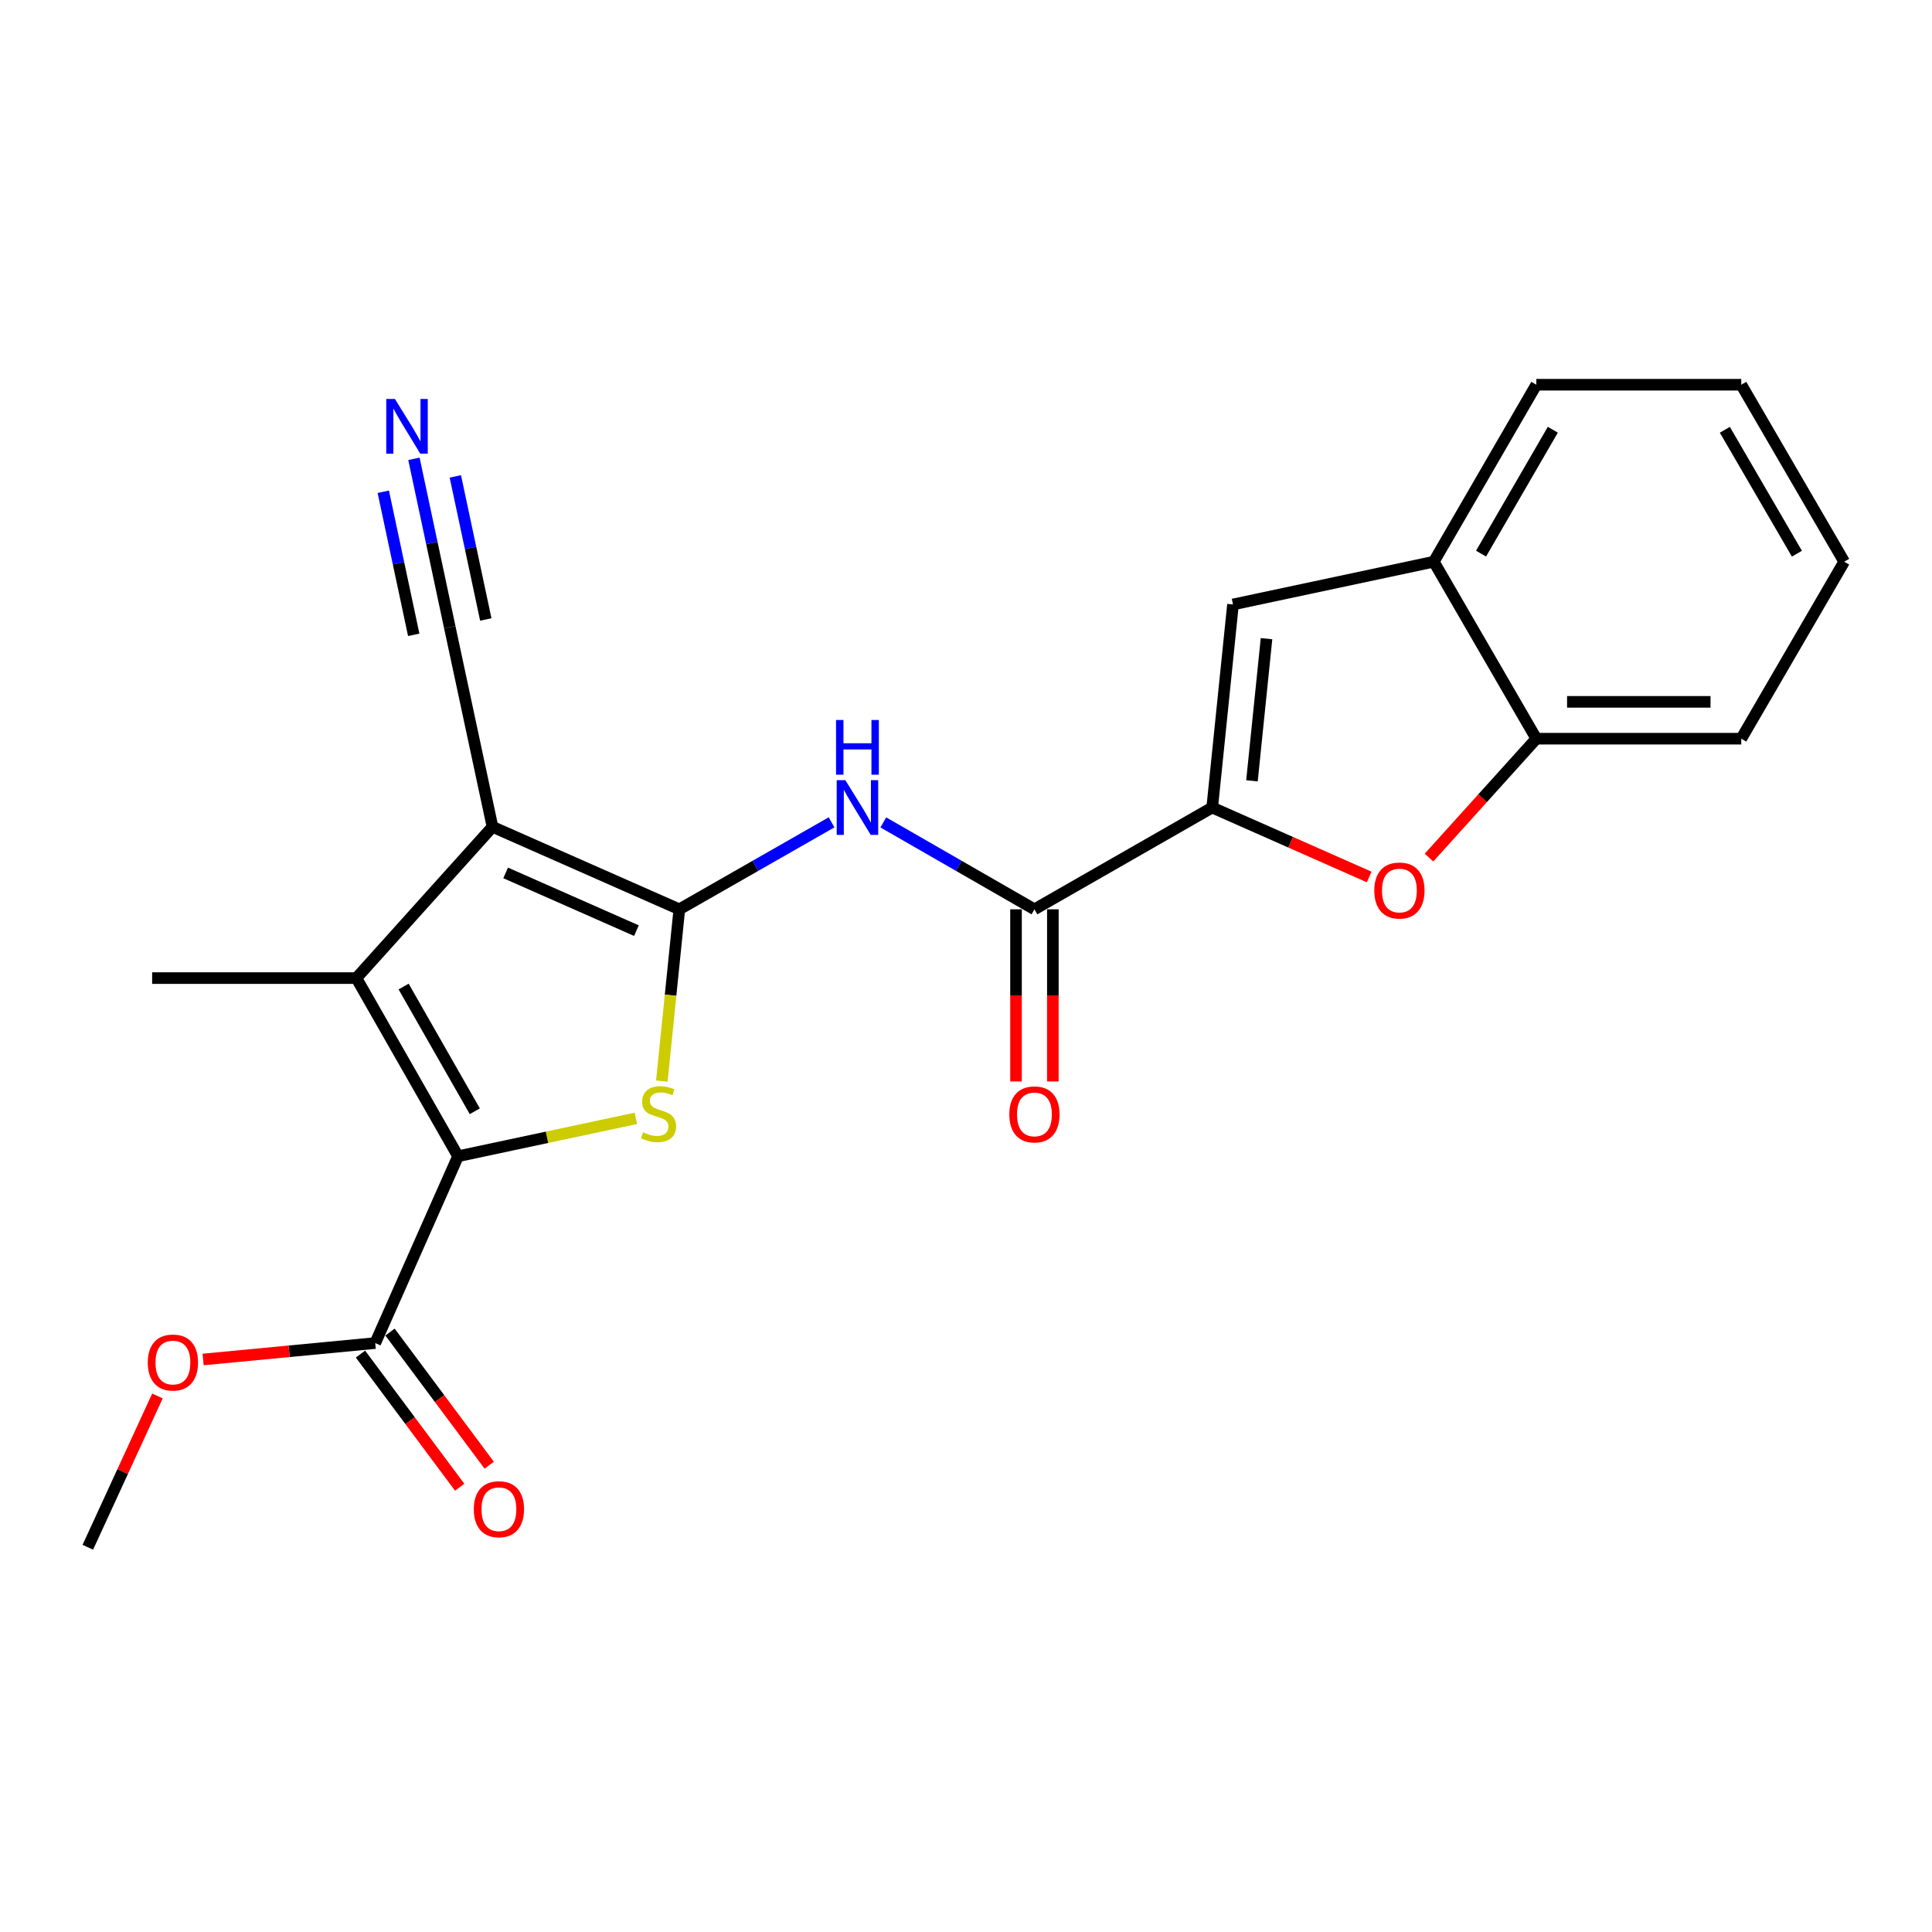 <?xml version='1.0' encoding='iso-8859-1'?>
<svg version='1.1' baseProfile='full'
              xmlns='http://www.w3.org/2000/svg'
                      xmlns:rdkit='http://www.rdkit.org/xml'
                      xmlns:xlink='http://www.w3.org/1999/xlink'
                  xml:space='preserve'
width='1000px' height='1000px' viewBox='0 0 1000 1000'>
<!-- END OF HEADER -->
<rect style='opacity:1.0;fill:#FFFFFF;stroke:none' width='1000' height='1000' x='0' y='0'> </rect>
<path class='bond-0' d='M 351.617,470.658 L 254.916,427.969' style='fill:none;fill-rule:evenodd;stroke:#000000;stroke-width:6px;stroke-linecap:butt;stroke-linejoin:miter;stroke-opacity:1' />
<path class='bond-0' d='M 329.411,481.698 L 261.721,451.816' style='fill:none;fill-rule:evenodd;stroke:#000000;stroke-width:6px;stroke-linecap:butt;stroke-linejoin:miter;stroke-opacity:1' />
<path class='bond-1' d='M 351.617,470.658 L 347.09,515.117' style='fill:none;fill-rule:evenodd;stroke:#000000;stroke-width:6px;stroke-linecap:butt;stroke-linejoin:miter;stroke-opacity:1' />
<path class='bond-1' d='M 347.09,515.117 L 342.563,559.577' style='fill:none;fill-rule:evenodd;stroke:#CCCC00;stroke-width:6px;stroke-linecap:butt;stroke-linejoin:miter;stroke-opacity:1' />
<path class='bond-5' d='M 351.617,470.658 L 391.019,448.146' style='fill:none;fill-rule:evenodd;stroke:#000000;stroke-width:6px;stroke-linecap:butt;stroke-linejoin:miter;stroke-opacity:1' />
<path class='bond-5' d='M 391.019,448.146 L 430.421,425.633' style='fill:none;fill-rule:evenodd;stroke:#0000FF;stroke-width:6px;stroke-linecap:butt;stroke-linejoin:miter;stroke-opacity:1' />
<path class='bond-3' d='M 254.916,427.969 L 184.463,506.26' style='fill:none;fill-rule:evenodd;stroke:#000000;stroke-width:6px;stroke-linecap:butt;stroke-linejoin:miter;stroke-opacity:1' />
<path class='bond-10' d='M 254.916,427.969 L 232.798,324.616' style='fill:none;fill-rule:evenodd;stroke:#000000;stroke-width:6px;stroke-linecap:butt;stroke-linejoin:miter;stroke-opacity:1' />
<path class='bond-2' d='M 329.122,578.853 L 283.105,588.662' style='fill:none;fill-rule:evenodd;stroke:#CCCC00;stroke-width:6px;stroke-linecap:butt;stroke-linejoin:miter;stroke-opacity:1' />
<path class='bond-2' d='M 283.105,588.662 L 237.088,598.47' style='fill:none;fill-rule:evenodd;stroke:#000000;stroke-width:6px;stroke-linecap:butt;stroke-linejoin:miter;stroke-opacity:1' />
<path class='bond-9' d='M 237.088,598.47 L 194.219,695.171' style='fill:none;fill-rule:evenodd;stroke:#000000;stroke-width:6px;stroke-linecap:butt;stroke-linejoin:miter;stroke-opacity:1' />
<path class='bond-23' d='M 237.088,598.47 L 184.463,506.26' style='fill:none;fill-rule:evenodd;stroke:#000000;stroke-width:6px;stroke-linecap:butt;stroke-linejoin:miter;stroke-opacity:1' />
<path class='bond-23' d='M 245.754,575.188 L 208.917,510.641' style='fill:none;fill-rule:evenodd;stroke:#000000;stroke-width:6px;stroke-linecap:butt;stroke-linejoin:miter;stroke-opacity:1' />
<path class='bond-17' d='M 184.463,506.26 L 78.748,506.26' style='fill:none;fill-rule:evenodd;stroke:#000000;stroke-width:6px;stroke-linecap:butt;stroke-linejoin:miter;stroke-opacity:1' />
<path class='bond-4' d='M 627.431,417.98 L 535.422,470.658' style='fill:none;fill-rule:evenodd;stroke:#000000;stroke-width:6px;stroke-linecap:butt;stroke-linejoin:miter;stroke-opacity:1' />
<path class='bond-7' d='M 627.431,417.98 L 668.057,435.953' style='fill:none;fill-rule:evenodd;stroke:#000000;stroke-width:6px;stroke-linecap:butt;stroke-linejoin:miter;stroke-opacity:1' />
<path class='bond-7' d='M 668.057,435.953 L 708.684,453.926' style='fill:none;fill-rule:evenodd;stroke:#FF0000;stroke-width:6px;stroke-linecap:butt;stroke-linejoin:miter;stroke-opacity:1' />
<path class='bond-8' d='M 627.431,417.98 L 638.193,312.868' style='fill:none;fill-rule:evenodd;stroke:#000000;stroke-width:6px;stroke-linecap:butt;stroke-linejoin:miter;stroke-opacity:1' />
<path class='bond-8' d='M 648.013,404.156 L 655.546,330.577' style='fill:none;fill-rule:evenodd;stroke:#000000;stroke-width:6px;stroke-linecap:butt;stroke-linejoin:miter;stroke-opacity:1' />
<path class='bond-6' d='M 457.198,425.676 L 496.31,448.167' style='fill:none;fill-rule:evenodd;stroke:#0000FF;stroke-width:6px;stroke-linecap:butt;stroke-linejoin:miter;stroke-opacity:1' />
<path class='bond-6' d='M 496.31,448.167 L 535.422,470.658' style='fill:none;fill-rule:evenodd;stroke:#000000;stroke-width:6px;stroke-linecap:butt;stroke-linejoin:miter;stroke-opacity:1' />
<path class='bond-14' d='M 525.889,470.658 L 525.889,515.21' style='fill:none;fill-rule:evenodd;stroke:#000000;stroke-width:6px;stroke-linecap:butt;stroke-linejoin:miter;stroke-opacity:1' />
<path class='bond-14' d='M 525.889,515.21 L 525.889,559.762' style='fill:none;fill-rule:evenodd;stroke:#FF0000;stroke-width:6px;stroke-linecap:butt;stroke-linejoin:miter;stroke-opacity:1' />
<path class='bond-14' d='M 544.956,470.658 L 544.956,515.21' style='fill:none;fill-rule:evenodd;stroke:#000000;stroke-width:6px;stroke-linecap:butt;stroke-linejoin:miter;stroke-opacity:1' />
<path class='bond-14' d='M 544.956,515.21 L 544.956,559.762' style='fill:none;fill-rule:evenodd;stroke:#FF0000;stroke-width:6px;stroke-linecap:butt;stroke-linejoin:miter;stroke-opacity:1' />
<path class='bond-11' d='M 739.647,443.885 L 767.423,413.116' style='fill:none;fill-rule:evenodd;stroke:#FF0000;stroke-width:6px;stroke-linecap:butt;stroke-linejoin:miter;stroke-opacity:1' />
<path class='bond-11' d='M 767.423,413.116 L 795.199,382.346' style='fill:none;fill-rule:evenodd;stroke:#000000;stroke-width:6px;stroke-linecap:butt;stroke-linejoin:miter;stroke-opacity:1' />
<path class='bond-13' d='M 638.193,312.868 L 742.129,290.74' style='fill:none;fill-rule:evenodd;stroke:#000000;stroke-width:6px;stroke-linecap:butt;stroke-linejoin:miter;stroke-opacity:1' />
<path class='bond-15' d='M 186.575,700.868 L 212.253,735.327' style='fill:none;fill-rule:evenodd;stroke:#000000;stroke-width:6px;stroke-linecap:butt;stroke-linejoin:miter;stroke-opacity:1' />
<path class='bond-15' d='M 212.253,735.327 L 237.93,769.787' style='fill:none;fill-rule:evenodd;stroke:#FF0000;stroke-width:6px;stroke-linecap:butt;stroke-linejoin:miter;stroke-opacity:1' />
<path class='bond-15' d='M 201.864,689.475 L 227.542,723.935' style='fill:none;fill-rule:evenodd;stroke:#000000;stroke-width:6px;stroke-linecap:butt;stroke-linejoin:miter;stroke-opacity:1' />
<path class='bond-15' d='M 227.542,723.935 L 253.219,758.394' style='fill:none;fill-rule:evenodd;stroke:#FF0000;stroke-width:6px;stroke-linecap:butt;stroke-linejoin:miter;stroke-opacity:1' />
<path class='bond-16' d='M 194.219,695.171 L 149.674,699.42' style='fill:none;fill-rule:evenodd;stroke:#000000;stroke-width:6px;stroke-linecap:butt;stroke-linejoin:miter;stroke-opacity:1' />
<path class='bond-16' d='M 149.674,699.42 L 105.129,703.669' style='fill:none;fill-rule:evenodd;stroke:#FF0000;stroke-width:6px;stroke-linecap:butt;stroke-linejoin:miter;stroke-opacity:1' />
<path class='bond-12' d='M 232.798,324.616 L 223.524,281.051' style='fill:none;fill-rule:evenodd;stroke:#000000;stroke-width:6px;stroke-linecap:butt;stroke-linejoin:miter;stroke-opacity:1' />
<path class='bond-12' d='M 223.524,281.051 L 214.25,237.486' style='fill:none;fill-rule:evenodd;stroke:#0000FF;stroke-width:6px;stroke-linecap:butt;stroke-linejoin:miter;stroke-opacity:1' />
<path class='bond-12' d='M 251.447,320.646 L 243.564,283.616' style='fill:none;fill-rule:evenodd;stroke:#000000;stroke-width:6px;stroke-linecap:butt;stroke-linejoin:miter;stroke-opacity:1' />
<path class='bond-12' d='M 243.564,283.616 L 235.681,246.586' style='fill:none;fill-rule:evenodd;stroke:#0000FF;stroke-width:6px;stroke-linecap:butt;stroke-linejoin:miter;stroke-opacity:1' />
<path class='bond-12' d='M 214.149,328.586 L 206.266,291.556' style='fill:none;fill-rule:evenodd;stroke:#000000;stroke-width:6px;stroke-linecap:butt;stroke-linejoin:miter;stroke-opacity:1' />
<path class='bond-12' d='M 206.266,291.556 L 198.383,254.526' style='fill:none;fill-rule:evenodd;stroke:#0000FF;stroke-width:6px;stroke-linecap:butt;stroke-linejoin:miter;stroke-opacity:1' />
<path class='bond-18' d='M 795.199,382.346 L 901.275,382.346' style='fill:none;fill-rule:evenodd;stroke:#000000;stroke-width:6px;stroke-linecap:butt;stroke-linejoin:miter;stroke-opacity:1' />
<path class='bond-18' d='M 811.11,363.279 L 885.363,363.279' style='fill:none;fill-rule:evenodd;stroke:#000000;stroke-width:6px;stroke-linecap:butt;stroke-linejoin:miter;stroke-opacity:1' />
<path class='bond-24' d='M 795.199,382.346 L 742.129,290.74' style='fill:none;fill-rule:evenodd;stroke:#000000;stroke-width:6px;stroke-linecap:butt;stroke-linejoin:miter;stroke-opacity:1' />
<path class='bond-19' d='M 742.129,290.74 L 795.199,199.134' style='fill:none;fill-rule:evenodd;stroke:#000000;stroke-width:6px;stroke-linecap:butt;stroke-linejoin:miter;stroke-opacity:1' />
<path class='bond-19' d='M 766.588,286.557 L 803.737,222.433' style='fill:none;fill-rule:evenodd;stroke:#000000;stroke-width:6px;stroke-linecap:butt;stroke-linejoin:miter;stroke-opacity:1' />
<path class='bond-20' d='M 81.494,722.554 L 63.474,761.71' style='fill:none;fill-rule:evenodd;stroke:#FF0000;stroke-width:6px;stroke-linecap:butt;stroke-linejoin:miter;stroke-opacity:1' />
<path class='bond-20' d='M 63.474,761.71 L 45.455,800.866' style='fill:none;fill-rule:evenodd;stroke:#000000;stroke-width:6px;stroke-linecap:butt;stroke-linejoin:miter;stroke-opacity:1' />
<path class='bond-22' d='M 901.275,382.346 L 954.545,290.74' style='fill:none;fill-rule:evenodd;stroke:#000000;stroke-width:6px;stroke-linecap:butt;stroke-linejoin:miter;stroke-opacity:1' />
<path class='bond-21' d='M 795.199,199.134 L 901.275,199.134' style='fill:none;fill-rule:evenodd;stroke:#000000;stroke-width:6px;stroke-linecap:butt;stroke-linejoin:miter;stroke-opacity:1' />
<path class='bond-25' d='M 901.275,199.134 L 954.545,290.74' style='fill:none;fill-rule:evenodd;stroke:#000000;stroke-width:6px;stroke-linecap:butt;stroke-linejoin:miter;stroke-opacity:1' />
<path class='bond-25' d='M 892.783,222.46 L 930.072,286.584' style='fill:none;fill-rule:evenodd;stroke:#000000;stroke-width:6px;stroke-linecap:butt;stroke-linejoin:miter;stroke-opacity:1' />
<path  class='atom-2' d='M 332.855 586.073
Q 333.175 586.193, 334.495 586.753
Q 335.815 587.313, 337.255 587.673
Q 338.735 587.993, 340.175 587.993
Q 342.855 587.993, 344.415 586.713
Q 345.975 585.393, 345.975 583.113
Q 345.975 581.553, 345.175 580.593
Q 344.415 579.633, 343.215 579.113
Q 342.015 578.593, 340.015 577.993
Q 337.495 577.233, 335.975 576.513
Q 334.495 575.793, 333.415 574.273
Q 332.375 572.753, 332.375 570.193
Q 332.375 566.633, 334.775 564.433
Q 337.215 562.233, 342.015 562.233
Q 345.295 562.233, 349.015 563.793
L 348.095 566.873
Q 344.695 565.473, 342.135 565.473
Q 339.375 565.473, 337.855 566.633
Q 336.335 567.753, 336.375 569.713
Q 336.375 571.233, 337.135 572.153
Q 337.935 573.073, 339.055 573.593
Q 340.215 574.113, 342.135 574.713
Q 344.695 575.513, 346.215 576.313
Q 347.735 577.113, 348.815 578.753
Q 349.935 580.353, 349.935 583.113
Q 349.935 587.033, 347.295 589.153
Q 344.695 591.233, 340.335 591.233
Q 337.815 591.233, 335.895 590.673
Q 334.015 590.153, 331.775 589.233
L 332.855 586.073
' fill='#CCCC00'/>
<path  class='atom-6' d='M 437.556 403.82
L 446.836 418.82
Q 447.756 420.3, 449.236 422.98
Q 450.716 425.66, 450.796 425.82
L 450.796 403.82
L 454.556 403.82
L 454.556 432.14
L 450.676 432.14
L 440.716 415.74
Q 439.556 413.82, 438.316 411.62
Q 437.116 409.42, 436.756 408.74
L 436.756 432.14
L 433.076 432.14
L 433.076 403.82
L 437.556 403.82
' fill='#0000FF'/>
<path  class='atom-6' d='M 432.736 372.668
L 436.576 372.668
L 436.576 384.708
L 451.056 384.708
L 451.056 372.668
L 454.896 372.668
L 454.896 400.988
L 451.056 400.988
L 451.056 387.908
L 436.576 387.908
L 436.576 400.988
L 432.736 400.988
L 432.736 372.668
' fill='#0000FF'/>
<path  class='atom-8' d='M 711.333 460.929
Q 711.333 454.129, 714.693 450.329
Q 718.053 446.529, 724.333 446.529
Q 730.613 446.529, 733.973 450.329
Q 737.333 454.129, 737.333 460.929
Q 737.333 467.809, 733.933 471.729
Q 730.533 475.609, 724.333 475.609
Q 718.093 475.609, 714.693 471.729
Q 711.333 467.849, 711.333 460.929
M 724.333 472.409
Q 728.653 472.409, 730.973 469.529
Q 733.333 466.609, 733.333 460.929
Q 733.333 455.369, 730.973 452.569
Q 728.653 449.729, 724.333 449.729
Q 720.013 449.729, 717.653 452.529
Q 715.333 455.329, 715.333 460.929
Q 715.333 466.649, 717.653 469.529
Q 720.013 472.409, 724.333 472.409
' fill='#FF0000'/>
<path  class='atom-13' d='M 204.41 206.509
L 213.69 221.509
Q 214.61 222.989, 216.09 225.669
Q 217.57 228.349, 217.65 228.509
L 217.65 206.509
L 221.41 206.509
L 221.41 234.829
L 217.53 234.829
L 207.57 218.429
Q 206.41 216.509, 205.17 214.309
Q 203.97 212.109, 203.61 211.429
L 203.61 234.829
L 199.93 234.829
L 199.93 206.509
L 204.41 206.509
' fill='#0000FF'/>
<path  class='atom-15' d='M 522.422 576.814
Q 522.422 570.014, 525.782 566.214
Q 529.142 562.414, 535.422 562.414
Q 541.702 562.414, 545.062 566.214
Q 548.422 570.014, 548.422 576.814
Q 548.422 583.694, 545.022 587.614
Q 541.622 591.494, 535.422 591.494
Q 529.182 591.494, 525.782 587.614
Q 522.422 583.734, 522.422 576.814
M 535.422 588.294
Q 539.742 588.294, 542.062 585.414
Q 544.422 582.494, 544.422 576.814
Q 544.422 571.254, 542.062 568.454
Q 539.742 565.614, 535.422 565.614
Q 531.102 565.614, 528.742 568.414
Q 526.422 571.214, 526.422 576.814
Q 526.422 582.534, 528.742 585.414
Q 531.102 588.294, 535.422 588.294
' fill='#FF0000'/>
<path  class='atom-16' d='M 245.242 781.169
Q 245.242 774.369, 248.602 770.569
Q 251.962 766.769, 258.242 766.769
Q 264.522 766.769, 267.882 770.569
Q 271.242 774.369, 271.242 781.169
Q 271.242 788.049, 267.842 791.969
Q 264.442 795.849, 258.242 795.849
Q 252.002 795.849, 248.602 791.969
Q 245.242 788.089, 245.242 781.169
M 258.242 792.649
Q 262.562 792.649, 264.882 789.769
Q 267.242 786.849, 267.242 781.169
Q 267.242 775.609, 264.882 772.809
Q 262.562 769.969, 258.242 769.969
Q 253.922 769.969, 251.562 772.769
Q 249.242 775.569, 249.242 781.169
Q 249.242 786.889, 251.562 789.769
Q 253.922 792.649, 258.242 792.649
' fill='#FF0000'/>
<path  class='atom-17' d='M 76.499 705.24
Q 76.499 698.44, 79.859 694.64
Q 83.219 690.84, 89.499 690.84
Q 95.779 690.84, 99.139 694.64
Q 102.499 698.44, 102.499 705.24
Q 102.499 712.12, 99.099 716.04
Q 95.699 719.92, 89.499 719.92
Q 83.259 719.92, 79.859 716.04
Q 76.499 712.16, 76.499 705.24
M 89.499 716.72
Q 93.819 716.72, 96.139 713.84
Q 98.499 710.92, 98.499 705.24
Q 98.499 699.68, 96.139 696.88
Q 93.819 694.04, 89.499 694.04
Q 85.179 694.04, 82.819 696.84
Q 80.499 699.64, 80.499 705.24
Q 80.499 710.96, 82.819 713.84
Q 85.179 716.72, 89.499 716.72
' fill='#FF0000'/>
</svg>
